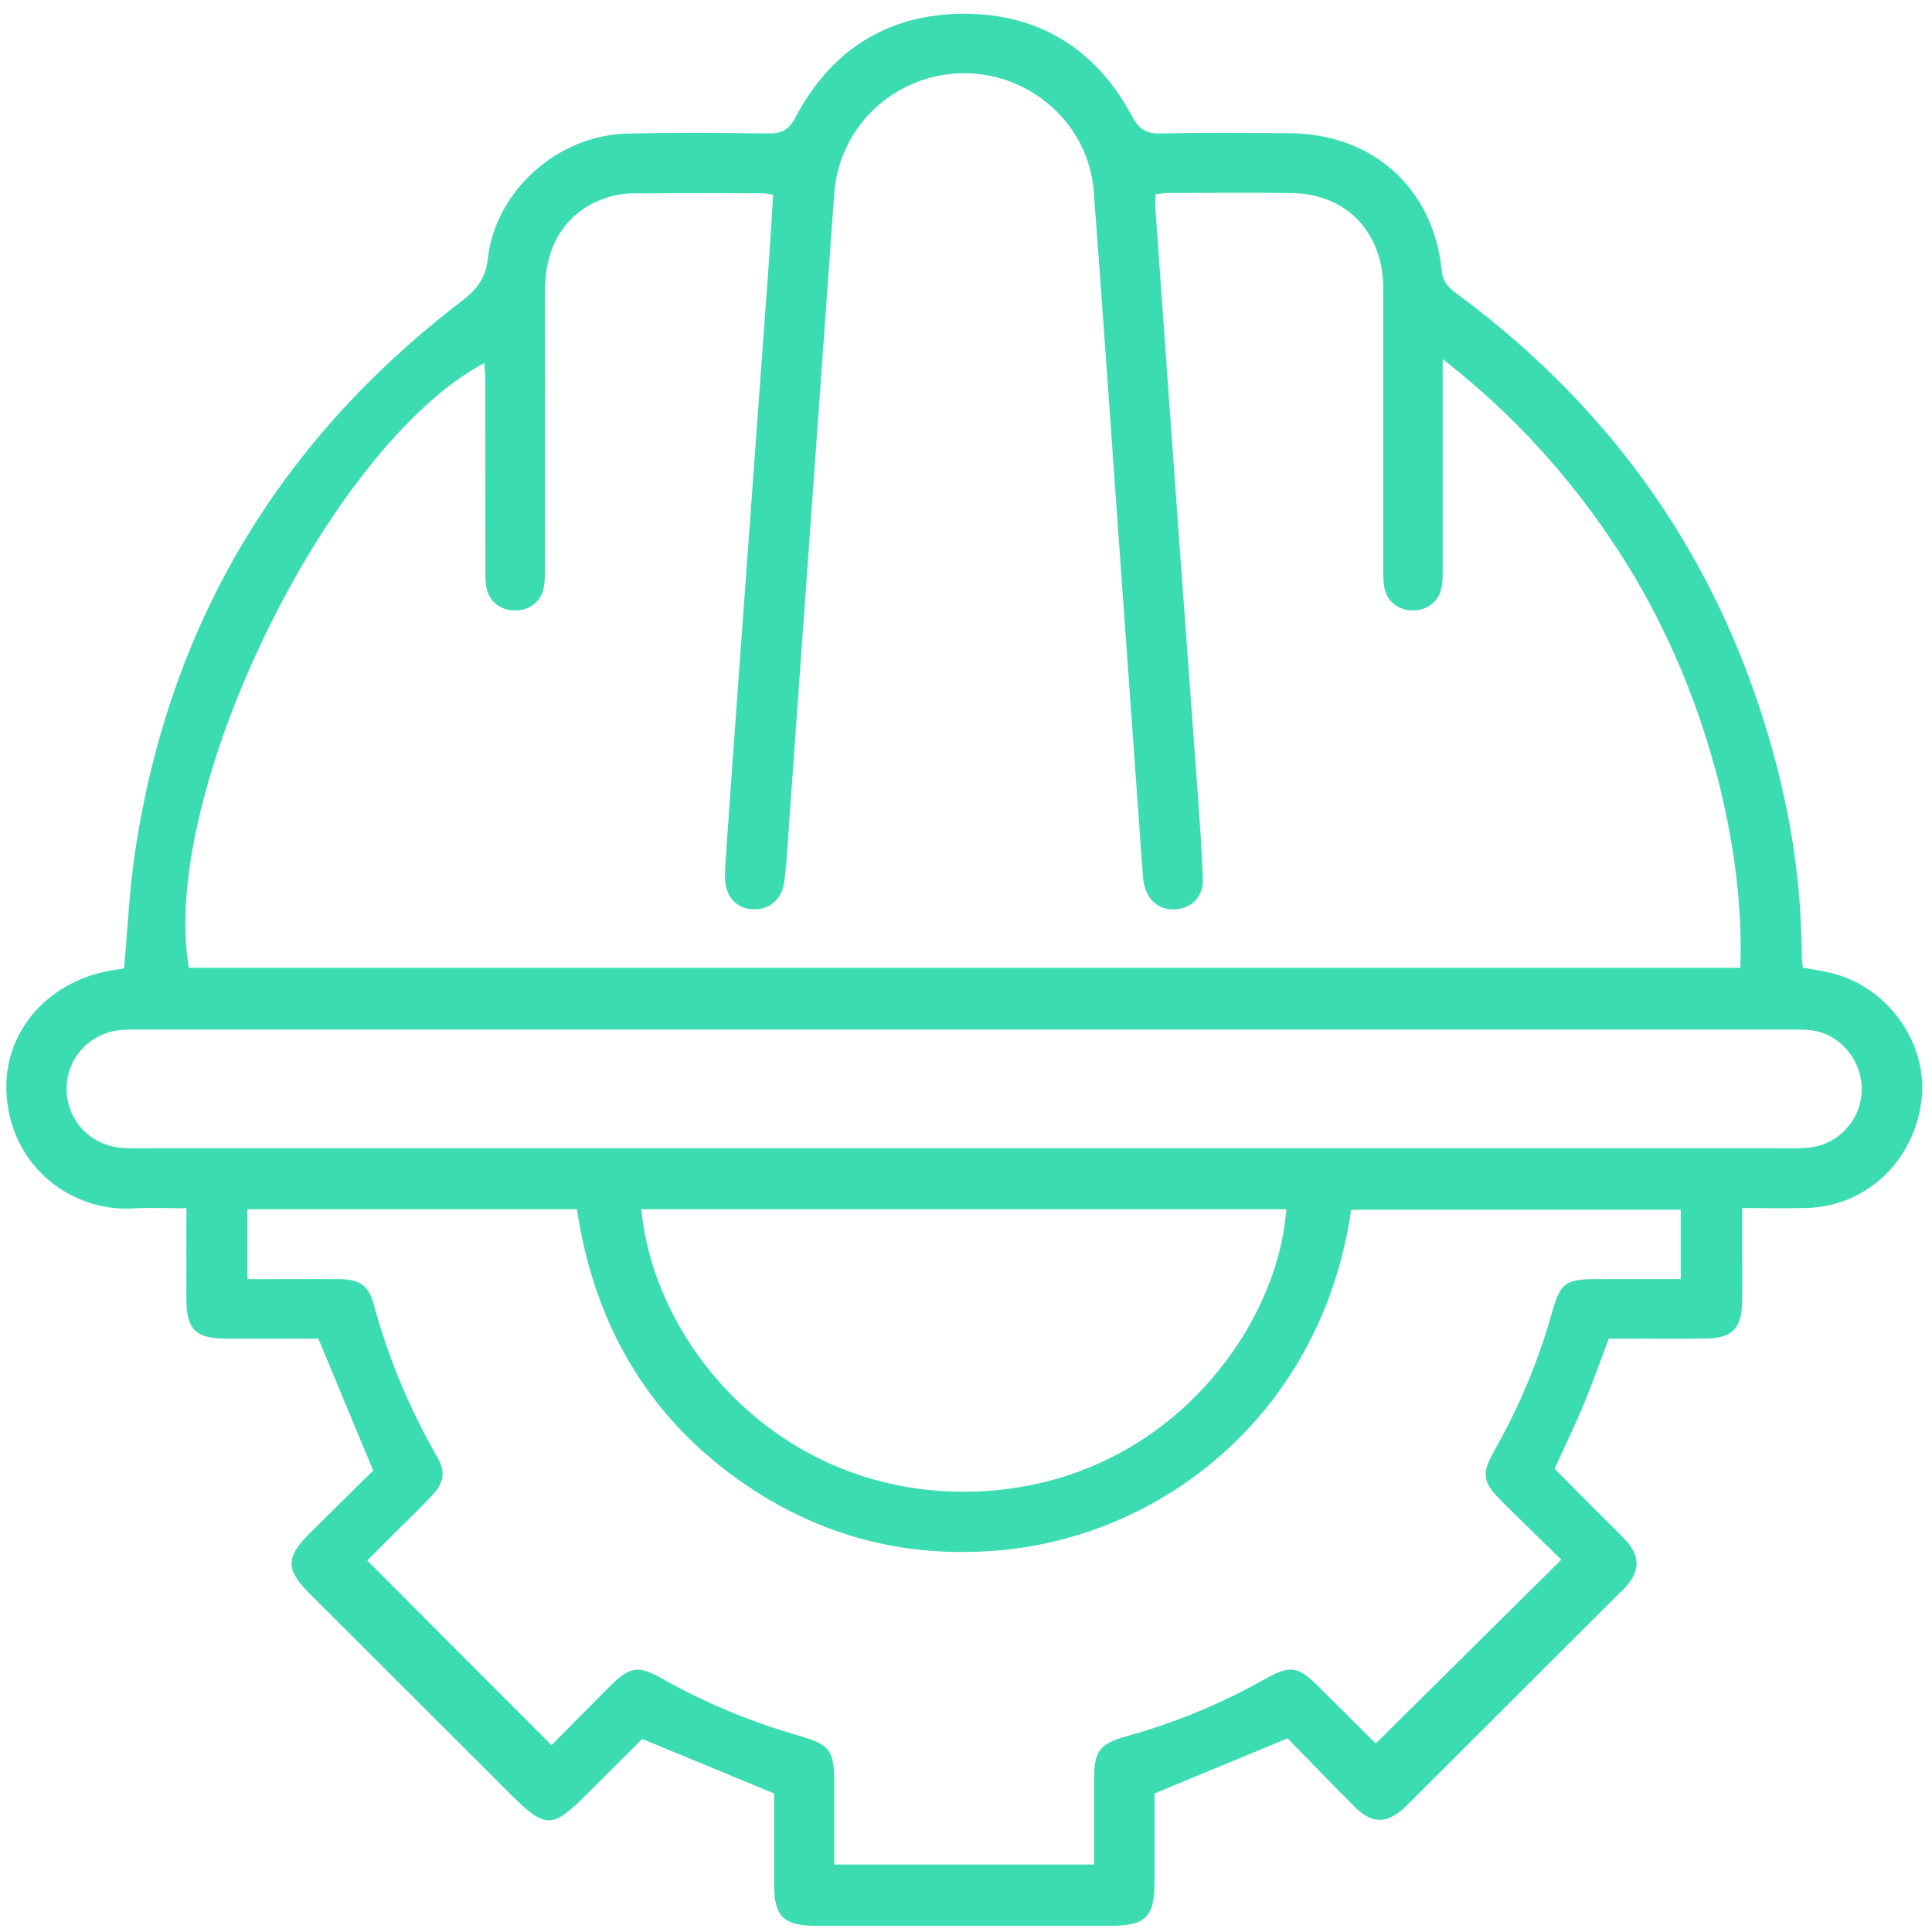<svg width="87" height="87" viewBox="0 0 87 87" fill="none" xmlns="http://www.w3.org/2000/svg">
<path d="M5.587 43.606C5.747 41.843 5.823 40.15 6.067 38.479C7.578 28.186 12.519 19.891 20.777 13.57C21.462 13.046 21.866 12.554 21.972 11.626C22.321 8.582 25.121 6.102 28.201 6.018C30.324 5.96 32.451 5.986 34.574 6.008C35.174 6.015 35.513 5.876 35.826 5.279C37.414 2.254 39.988 0.626 43.389 0.619C46.789 0.611 49.371 2.217 50.977 5.236C51.301 5.847 51.643 6.026 52.298 6.011C54.21 5.967 56.122 5.989 58.033 5.997C61.813 6.011 64.555 8.465 64.926 12.208C64.981 12.755 65.283 12.991 65.654 13.264C73.082 18.762 77.91 25.994 80.124 34.951C80.779 37.605 81.125 40.307 81.136 43.045C81.136 43.22 81.165 43.398 81.184 43.573C81.668 43.668 82.116 43.726 82.553 43.839C85.061 44.491 86.831 47.029 86.529 49.53C86.197 52.279 84.064 54.307 81.388 54.395C80.452 54.424 79.516 54.398 78.449 54.398C78.449 55.043 78.449 55.607 78.449 56.175C78.449 57.023 78.464 57.872 78.445 58.72C78.42 59.809 77.983 60.249 76.876 60.275C75.755 60.3 74.629 60.282 73.508 60.282C73.177 60.282 72.842 60.282 72.445 60.282C72.07 61.276 71.724 62.267 71.32 63.235C70.927 64.182 70.475 65.107 70.005 66.137C70.646 66.785 71.323 67.466 72.001 68.147C72.409 68.555 72.831 68.948 73.22 69.374C73.865 70.073 73.85 70.754 73.206 71.464C73.104 71.577 72.991 71.679 72.885 71.784C69.75 74.912 66.619 78.04 63.484 81.168C63.419 81.233 63.357 81.299 63.291 81.361C62.472 82.136 61.798 82.154 61.008 81.368C59.978 80.341 58.973 79.293 57.982 78.28C55.965 79.114 54.043 79.908 51.989 80.76C51.989 82.016 51.989 83.403 51.989 84.791C51.989 86.313 51.581 86.717 50.045 86.72C45.613 86.72 41.182 86.72 36.751 86.72C35.276 86.72 34.858 86.302 34.858 84.834C34.858 83.472 34.858 82.111 34.858 80.76C32.902 79.951 30.983 79.158 28.919 78.306C28.132 79.089 27.259 79.963 26.388 80.833C24.866 82.351 24.546 82.351 23.009 80.814C19.983 77.792 16.958 74.774 13.932 71.752C12.869 70.689 12.861 70.135 13.914 69.083C14.879 68.118 15.851 67.164 16.805 66.221C15.975 64.225 15.17 62.285 14.336 60.282C12.982 60.282 11.587 60.289 10.193 60.282C8.798 60.271 8.401 59.874 8.394 58.494C8.387 57.169 8.394 55.844 8.394 54.409C7.513 54.409 6.73 54.373 5.954 54.416C3.274 54.569 0.522 52.596 0.296 49.308C0.099 46.431 2.24 44.043 5.313 43.653C5.404 43.642 5.492 43.624 5.594 43.606H5.587ZM52.036 8.753C52.036 9.07 52.022 9.281 52.036 9.492C52.382 14.357 52.728 19.221 53.081 24.086C53.358 27.891 53.642 31.699 53.919 35.504C54.017 36.862 54.119 38.224 54.166 39.586C54.192 40.354 53.686 40.879 52.987 40.944C52.262 41.013 51.712 40.609 51.53 39.866C51.486 39.692 51.468 39.51 51.457 39.328C51.09 34.19 50.722 29.056 50.354 23.918C49.99 18.813 49.637 13.705 49.251 8.6C49.025 5.625 46.451 3.306 43.436 3.299C40.377 3.291 37.814 5.625 37.574 8.651C37.435 10.431 37.319 12.216 37.188 14C36.645 21.584 36.103 29.165 35.557 36.75C35.484 37.747 35.444 38.749 35.313 39.735C35.203 40.54 34.592 40.995 33.86 40.944C33.132 40.893 32.658 40.34 32.647 39.513C32.647 39.211 32.662 38.909 32.684 38.606C32.873 35.916 33.062 33.229 33.259 30.541C33.718 24.228 34.18 17.914 34.639 11.6C34.705 10.672 34.752 9.743 34.814 8.768C34.61 8.738 34.468 8.702 34.322 8.702C32.382 8.702 30.437 8.695 28.497 8.709C28.136 8.709 27.768 8.768 27.422 8.869C25.605 9.412 24.549 10.927 24.546 13.02C24.535 17.171 24.546 21.322 24.539 25.473C24.539 25.804 24.546 26.147 24.484 26.467C24.364 27.108 23.829 27.501 23.173 27.49C22.518 27.479 22.008 27.072 21.899 26.423C21.848 26.128 21.859 25.819 21.859 25.517C21.859 22.728 21.859 19.942 21.855 17.153C21.855 16.895 21.826 16.636 21.808 16.348C14.791 20.077 7.145 35.777 8.507 43.58H78.369C78.576 38.377 76.938 31.033 72.878 24.799C70.755 21.541 68.199 18.693 64.966 16.17C64.966 16.712 64.966 17.011 64.966 17.31C64.966 20.066 64.966 22.826 64.966 25.582C64.966 25.884 64.97 26.194 64.911 26.485C64.78 27.115 64.234 27.508 63.582 27.486C62.967 27.468 62.465 27.086 62.344 26.485C62.282 26.161 62.29 25.823 62.29 25.491C62.29 21.493 62.29 17.492 62.29 13.494C62.29 13.191 62.301 12.886 62.275 12.583C62.104 10.268 60.498 8.731 58.172 8.695C56.322 8.666 54.469 8.687 52.619 8.691C52.444 8.691 52.269 8.724 52.04 8.746L52.036 8.753ZM24.834 78.59C25.671 77.745 26.559 76.838 27.459 75.943C28.373 75.029 28.733 74.978 29.847 75.608C31.784 76.696 33.823 77.541 35.957 78.153C37.366 78.557 37.563 78.805 37.563 80.243C37.563 81.474 37.563 82.704 37.563 83.96H49.266C49.266 82.646 49.266 81.379 49.266 80.112C49.269 78.852 49.52 78.524 50.729 78.186C52.87 77.588 54.913 76.758 56.85 75.67C58.135 74.949 58.419 74.992 59.461 76.03C60.334 76.9 61.205 77.77 61.951 78.513C64.769 75.721 67.511 73.004 70.308 70.233C69.456 69.4 68.538 68.515 67.639 67.619C66.75 66.738 66.699 66.377 67.3 65.311C68.41 63.352 69.273 61.294 69.882 59.128C70.264 57.759 70.486 57.602 71.924 57.599C73.159 57.599 74.397 57.599 75.686 57.599V54.478H60.844C59.555 63.461 52.561 69.134 45.031 69.811C41.073 70.168 37.366 69.308 34.009 67.146C29.378 64.16 26.792 59.849 25.98 54.453H11.143V57.602C12.574 57.602 13.936 57.591 15.297 57.602C16.197 57.61 16.601 57.894 16.827 58.724C17.482 61.134 18.429 63.413 19.674 65.58C20.089 66.301 20.005 66.771 19.419 67.382C18.771 68.063 18.094 68.715 17.427 69.378C17.093 69.713 16.761 70.048 16.539 70.273C19.335 73.077 22.052 75.797 24.834 78.586V78.59ZM43.414 51.707C55.699 51.707 67.984 51.707 80.27 51.707C80.663 51.707 81.06 51.718 81.453 51.678C82.775 51.547 83.791 50.451 83.834 49.126C83.878 47.848 82.968 46.657 81.722 46.42C81.311 46.344 80.878 46.366 80.452 46.366C55.761 46.366 31.071 46.366 6.38 46.366C6.107 46.366 5.834 46.358 5.561 46.373C4.145 46.446 3.045 47.549 3.001 48.944C2.954 50.378 4.024 51.573 5.474 51.689C5.834 51.718 6.202 51.707 6.566 51.707C18.851 51.707 31.136 51.707 43.422 51.707H43.414ZM28.879 54.456C29.476 60.661 35.222 67.346 43.713 67.171C52.317 66.996 57.531 59.965 57.924 54.456H28.879Z" fill="#3BDCB1"/>
</svg>
